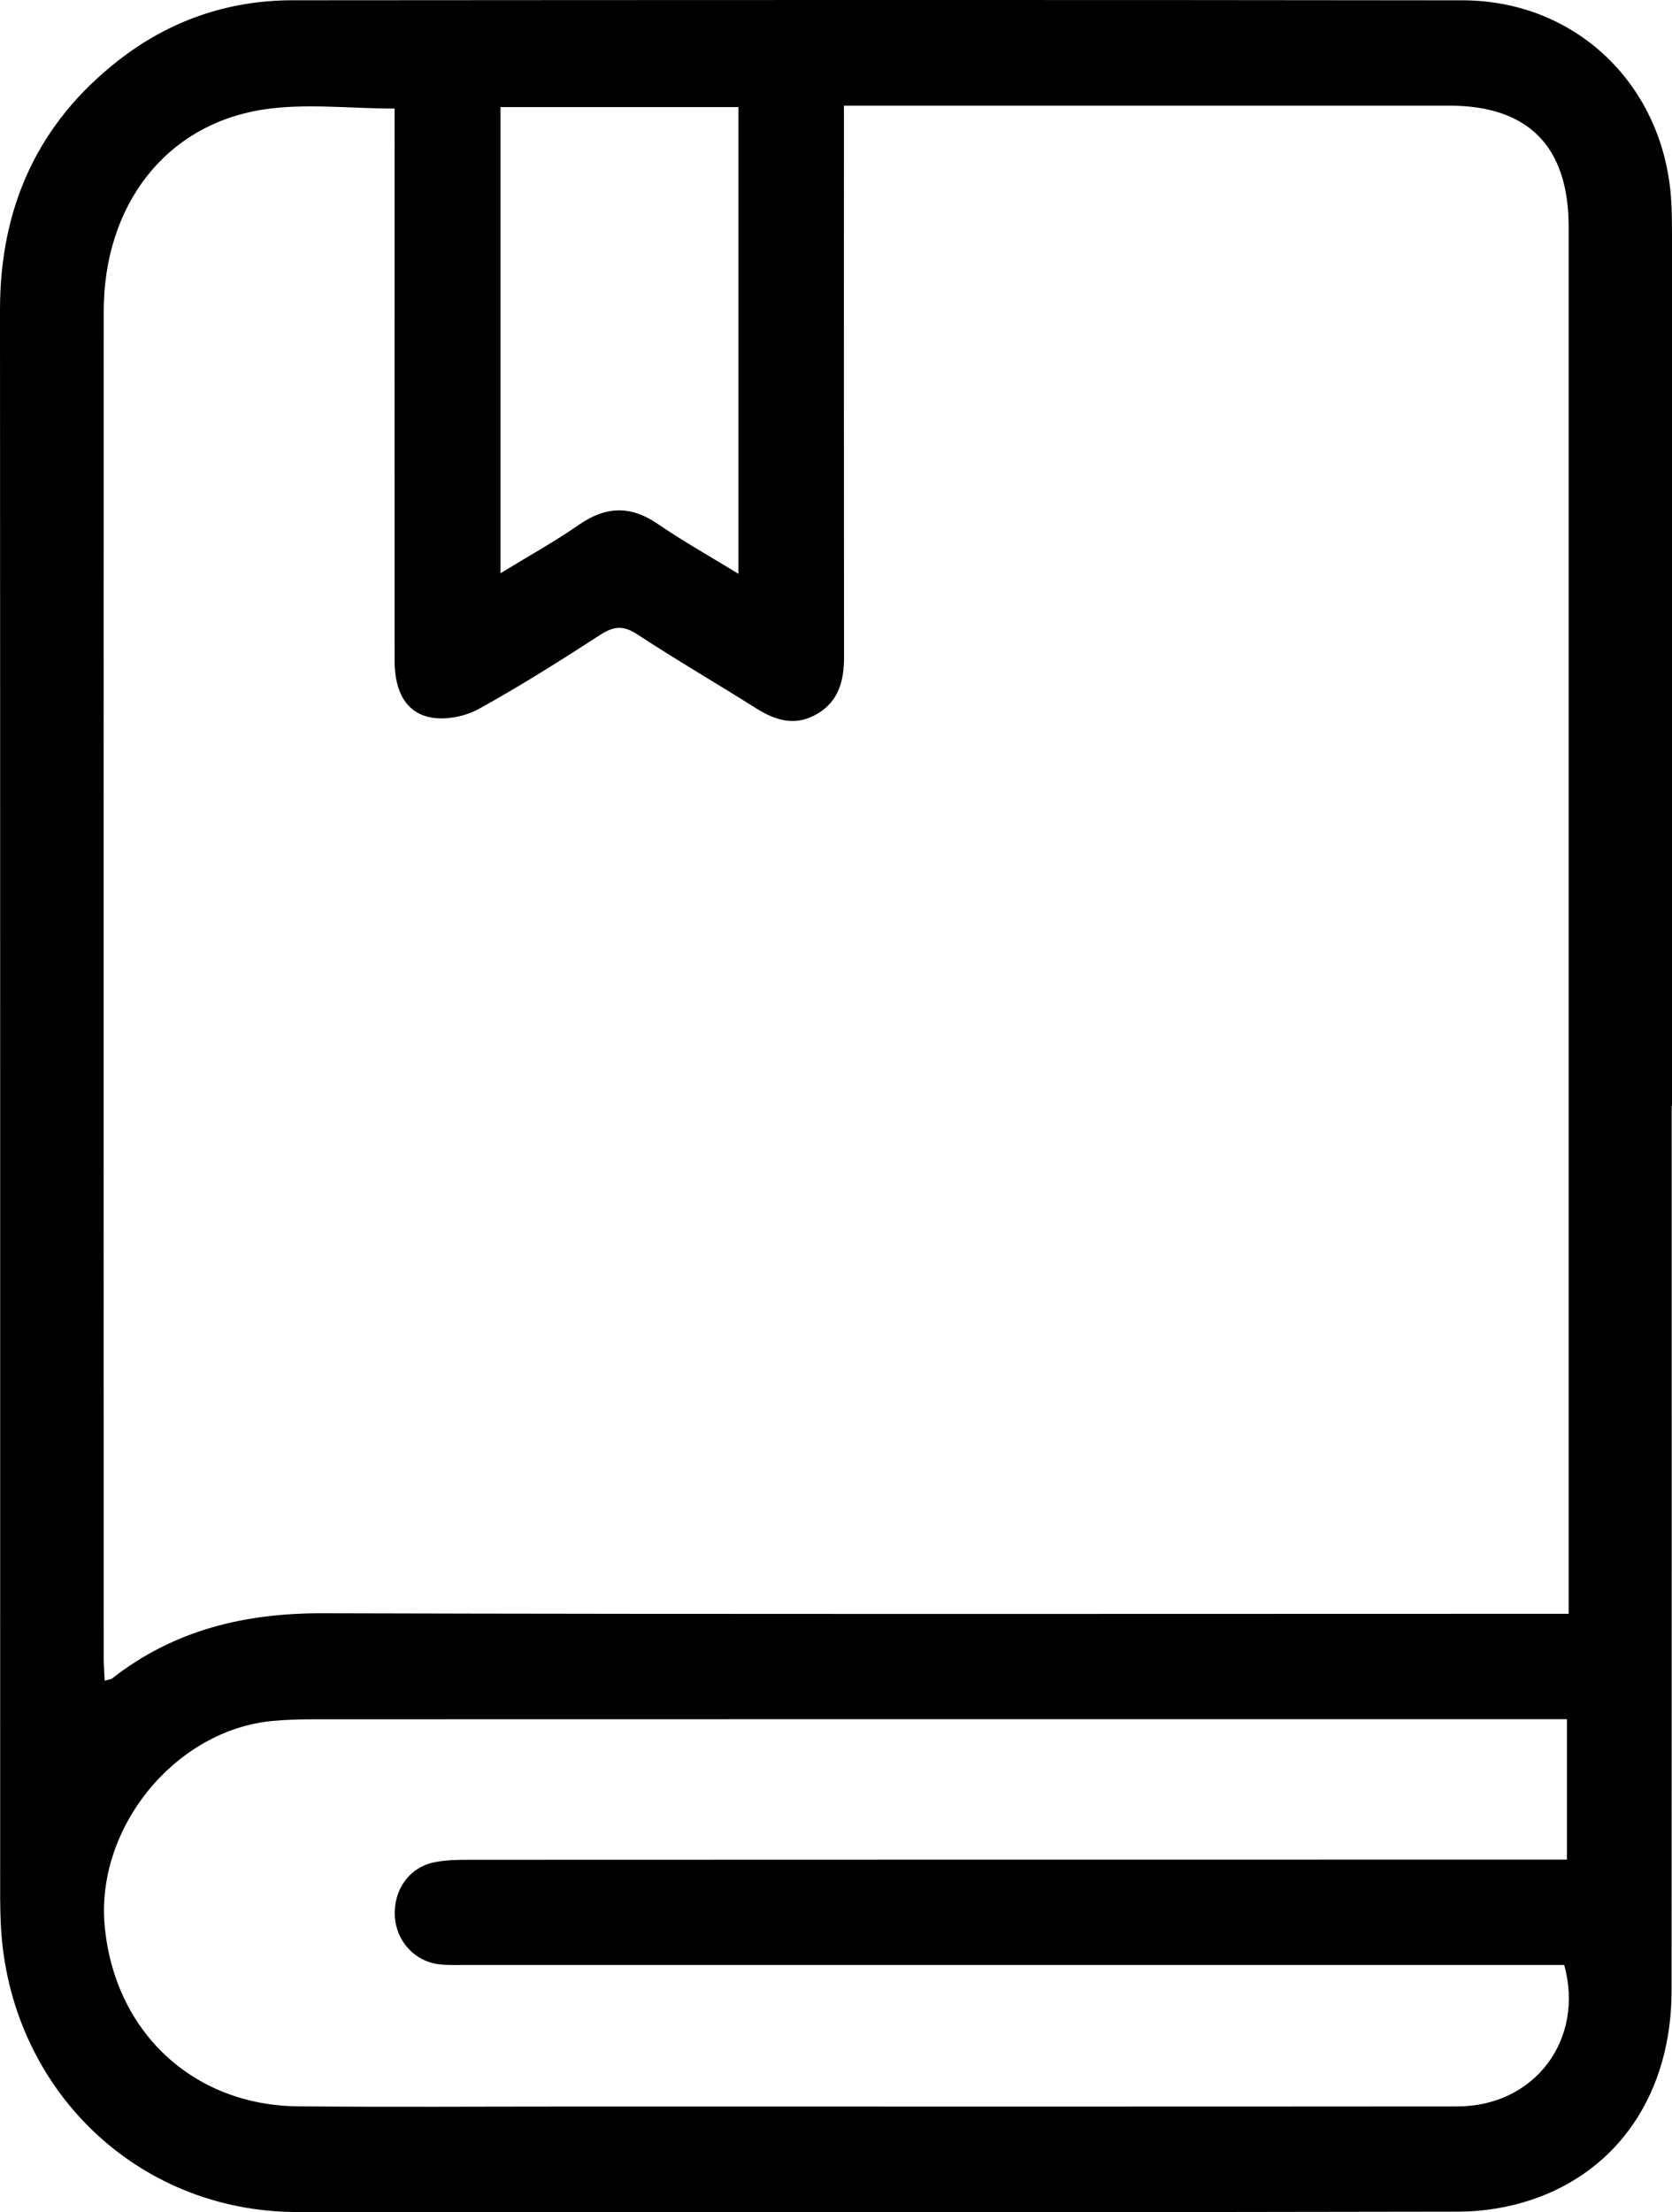 <svg width="31" height="41" viewBox="0 0 31 41" fill="none" xmlns="http://www.w3.org/2000/svg">
<path d="M30.994 20.496C30.994 25.962 30.996 31.428 30.992 36.894C30.991 38.77 30.022 40.228 28.386 40.771C27.959 40.913 27.49 40.988 27.04 40.988C19.862 41.001 12.684 41.004 5.507 40.995C2.52 40.992 0.162 38.688 0.015 35.667C0.008 35.504 0.003 35.34 0.003 35.176C0.002 25.365 0.005 15.553 0 5.742C0 3.839 0.701 2.288 2.191 1.123C3.138 0.382 4.227 0.006 5.424 0.005C12.655 -0 19.886 -0.004 27.117 0.006C29.237 0.01 30.862 1.595 30.986 3.729C30.998 3.934 31 4.139 31 4.343C31 9.728 31 15.112 31 20.496H30.994ZM15.647 1.959C15.647 2.179 15.647 2.34 15.647 2.503C15.647 5.728 15.645 8.953 15.649 12.178C15.649 12.614 15.552 12.993 15.155 13.228C14.755 13.466 14.386 13.359 14.017 13.126C13.285 12.664 12.536 12.229 11.812 11.754C11.556 11.586 11.378 11.605 11.131 11.764C10.393 12.242 9.648 12.713 8.88 13.137C8.631 13.275 8.287 13.345 8.009 13.3C7.538 13.223 7.316 12.828 7.316 12.245C7.314 8.993 7.316 5.741 7.316 2.489C7.316 2.328 7.316 2.168 7.316 2.012C6.473 2.012 5.654 1.909 4.869 2.032C3.059 2.316 1.923 3.813 1.923 5.773C1.921 14.094 1.922 22.416 1.923 30.737C1.923 30.868 1.934 30.998 1.941 31.148C2.011 31.127 2.054 31.125 2.082 31.104C3.232 30.205 4.54 29.895 5.981 29.898C13.494 29.919 21.008 29.908 28.523 29.908C28.694 29.908 28.866 29.908 29.084 29.908C29.084 29.71 29.084 29.563 29.084 29.416C29.084 21.012 29.084 12.609 29.084 4.206C29.084 2.715 28.338 1.958 26.871 1.958C23.296 1.958 19.721 1.958 16.147 1.958H15.65L15.647 1.959ZM29.053 31.861H28.534C20.965 31.861 13.396 31.861 5.827 31.863C5.572 31.863 5.315 31.87 5.059 31.893C3.254 32.059 1.773 33.867 1.941 35.693C2.123 37.652 3.576 39.019 5.528 39.036C7.228 39.052 8.929 39.04 10.628 39.04C16.093 39.04 21.557 39.043 27.021 39.038C28.449 39.036 29.384 37.805 29.002 36.416H28.488C21.877 36.416 15.265 36.416 8.655 36.416C8.493 36.416 8.33 36.423 8.169 36.407C7.702 36.364 7.348 35.986 7.32 35.516C7.292 35.034 7.581 34.615 8.039 34.516C8.248 34.471 8.468 34.467 8.683 34.467C15.293 34.464 21.905 34.464 28.516 34.464H29.052V31.859L29.053 31.861ZM13.691 10.634V1.985H9.28V10.624C9.803 10.303 10.286 10.037 10.738 9.723C11.234 9.38 11.692 9.366 12.194 9.709C12.66 10.028 13.155 10.306 13.691 10.634Z" fill="black"/>
</svg>
